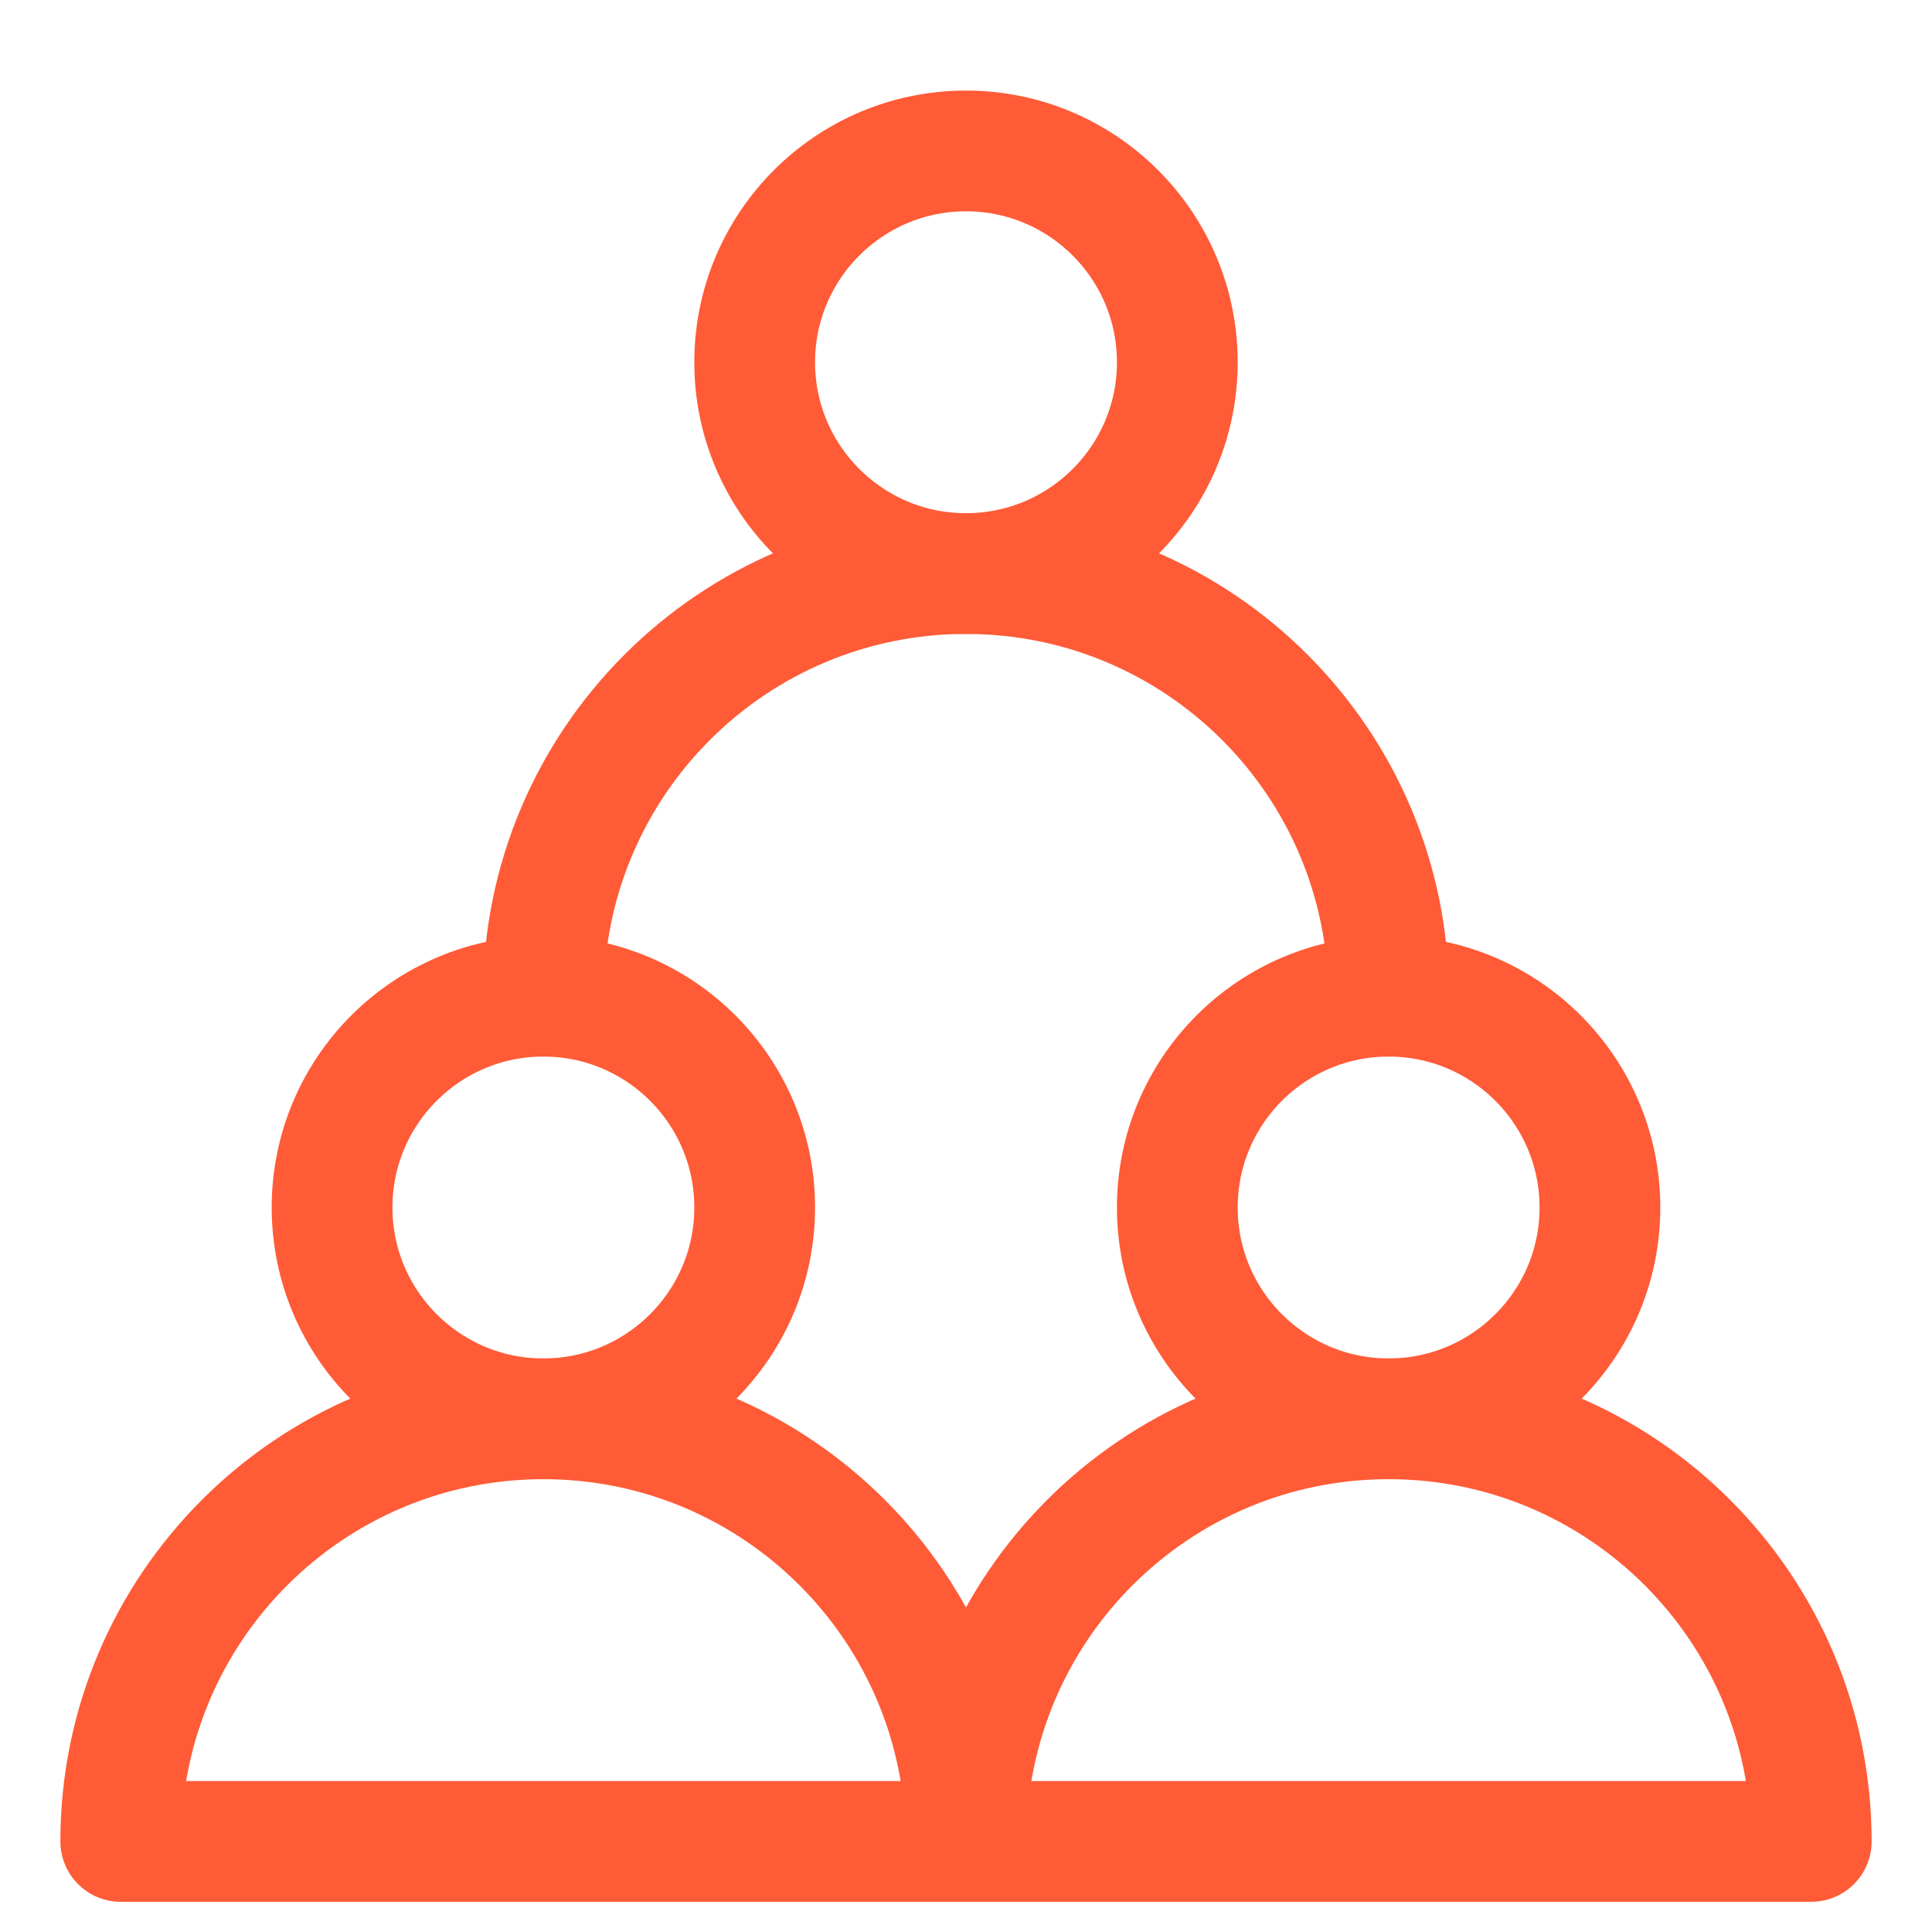 <svg width="16" height="16" viewBox="0 0 16 16" fill="none" xmlns="http://www.w3.org/2000/svg">
<path d="M4.5 11.75C5.466 11.75 6.25 10.966 6.25 10C6.25 9.034 5.466 8.25 4.5 8.25C3.534 8.25 2.75 9.034 2.75 10C2.75 10.966 3.534 11.75 4.5 11.75Z" stroke="#FF5B37" stroke-linecap="round" stroke-linejoin="round"/>
<path d="M11.5 11.75C12.466 11.75 13.25 10.966 13.25 10C13.25 9.034 12.466 8.25 11.5 8.25C10.534 8.25 9.75 9.034 9.75 10C9.75 10.966 10.534 11.75 11.5 11.75Z" stroke="#FF5B37" stroke-linecap="round" stroke-linejoin="round"/>
<path d="M8 4.75C8.966 4.75 9.75 3.966 9.75 3C9.75 2.034 8.966 1.25 8 1.25C7.034 1.25 6.25 2.034 6.25 3C6.25 3.966 7.034 4.75 8 4.75Z" stroke="#FF5B37" stroke-linecap="round" stroke-linejoin="round"/>
<path d="M11.5 8.25C11.5 6.317 9.933 4.75 8 4.75C6.067 4.75 4.5 6.317 4.5 8.25M8 15.25C8 13.317 6.433 11.75 4.5 11.75C2.567 11.75 1 13.317 1 15.25H8ZM15 15.25C15 13.317 13.433 11.75 11.5 11.75C9.567 11.75 8 13.317 8 15.25H15Z" stroke="#FF5B37" stroke-linecap="round" stroke-linejoin="round"/>
</svg>
